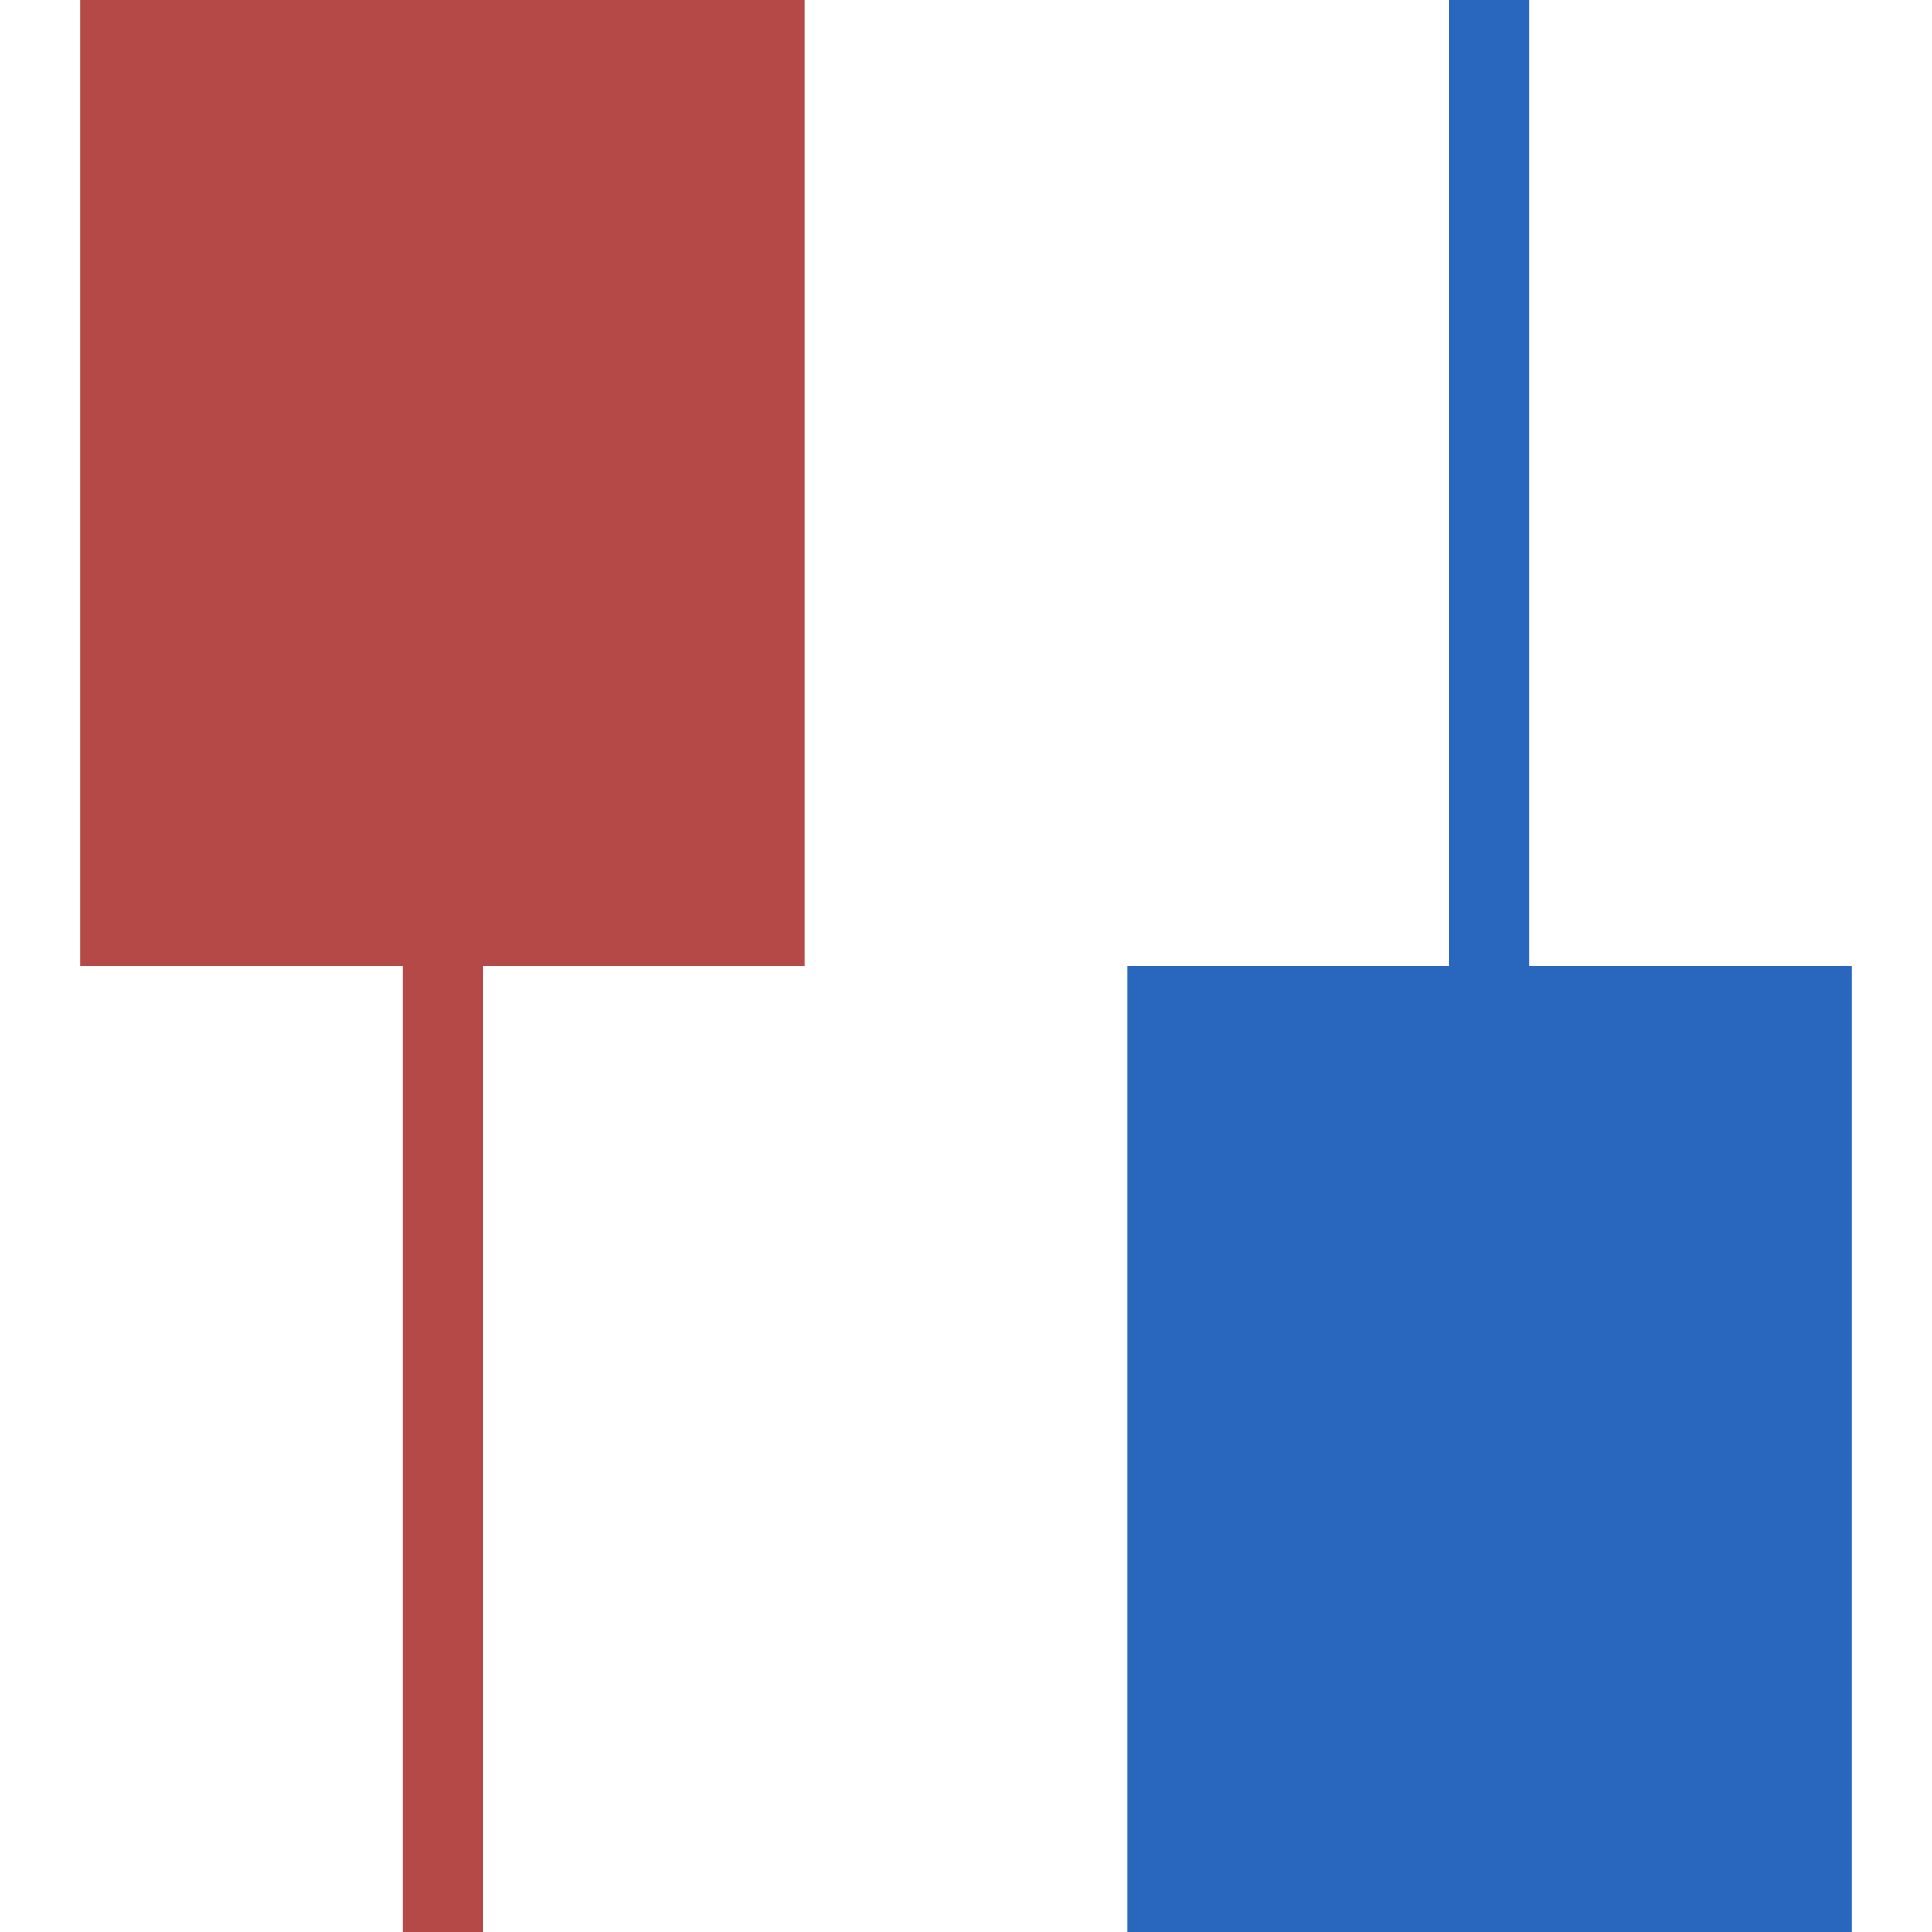 <svg width="24" height="24" viewBox="0 0 24 24" fill="none" xmlns="http://www.w3.org/2000/svg">
<rect x="1" width="9" height="12" fill="#B54947"/>
<rect x="5" y="12" width="1" height="12" fill="#B54947"/>
<rect x="14" y="12" width="9" height="12" fill="#2967BF"/>
<rect x="18" width="1" height="12" fill="#2967BF"/>
</svg>
